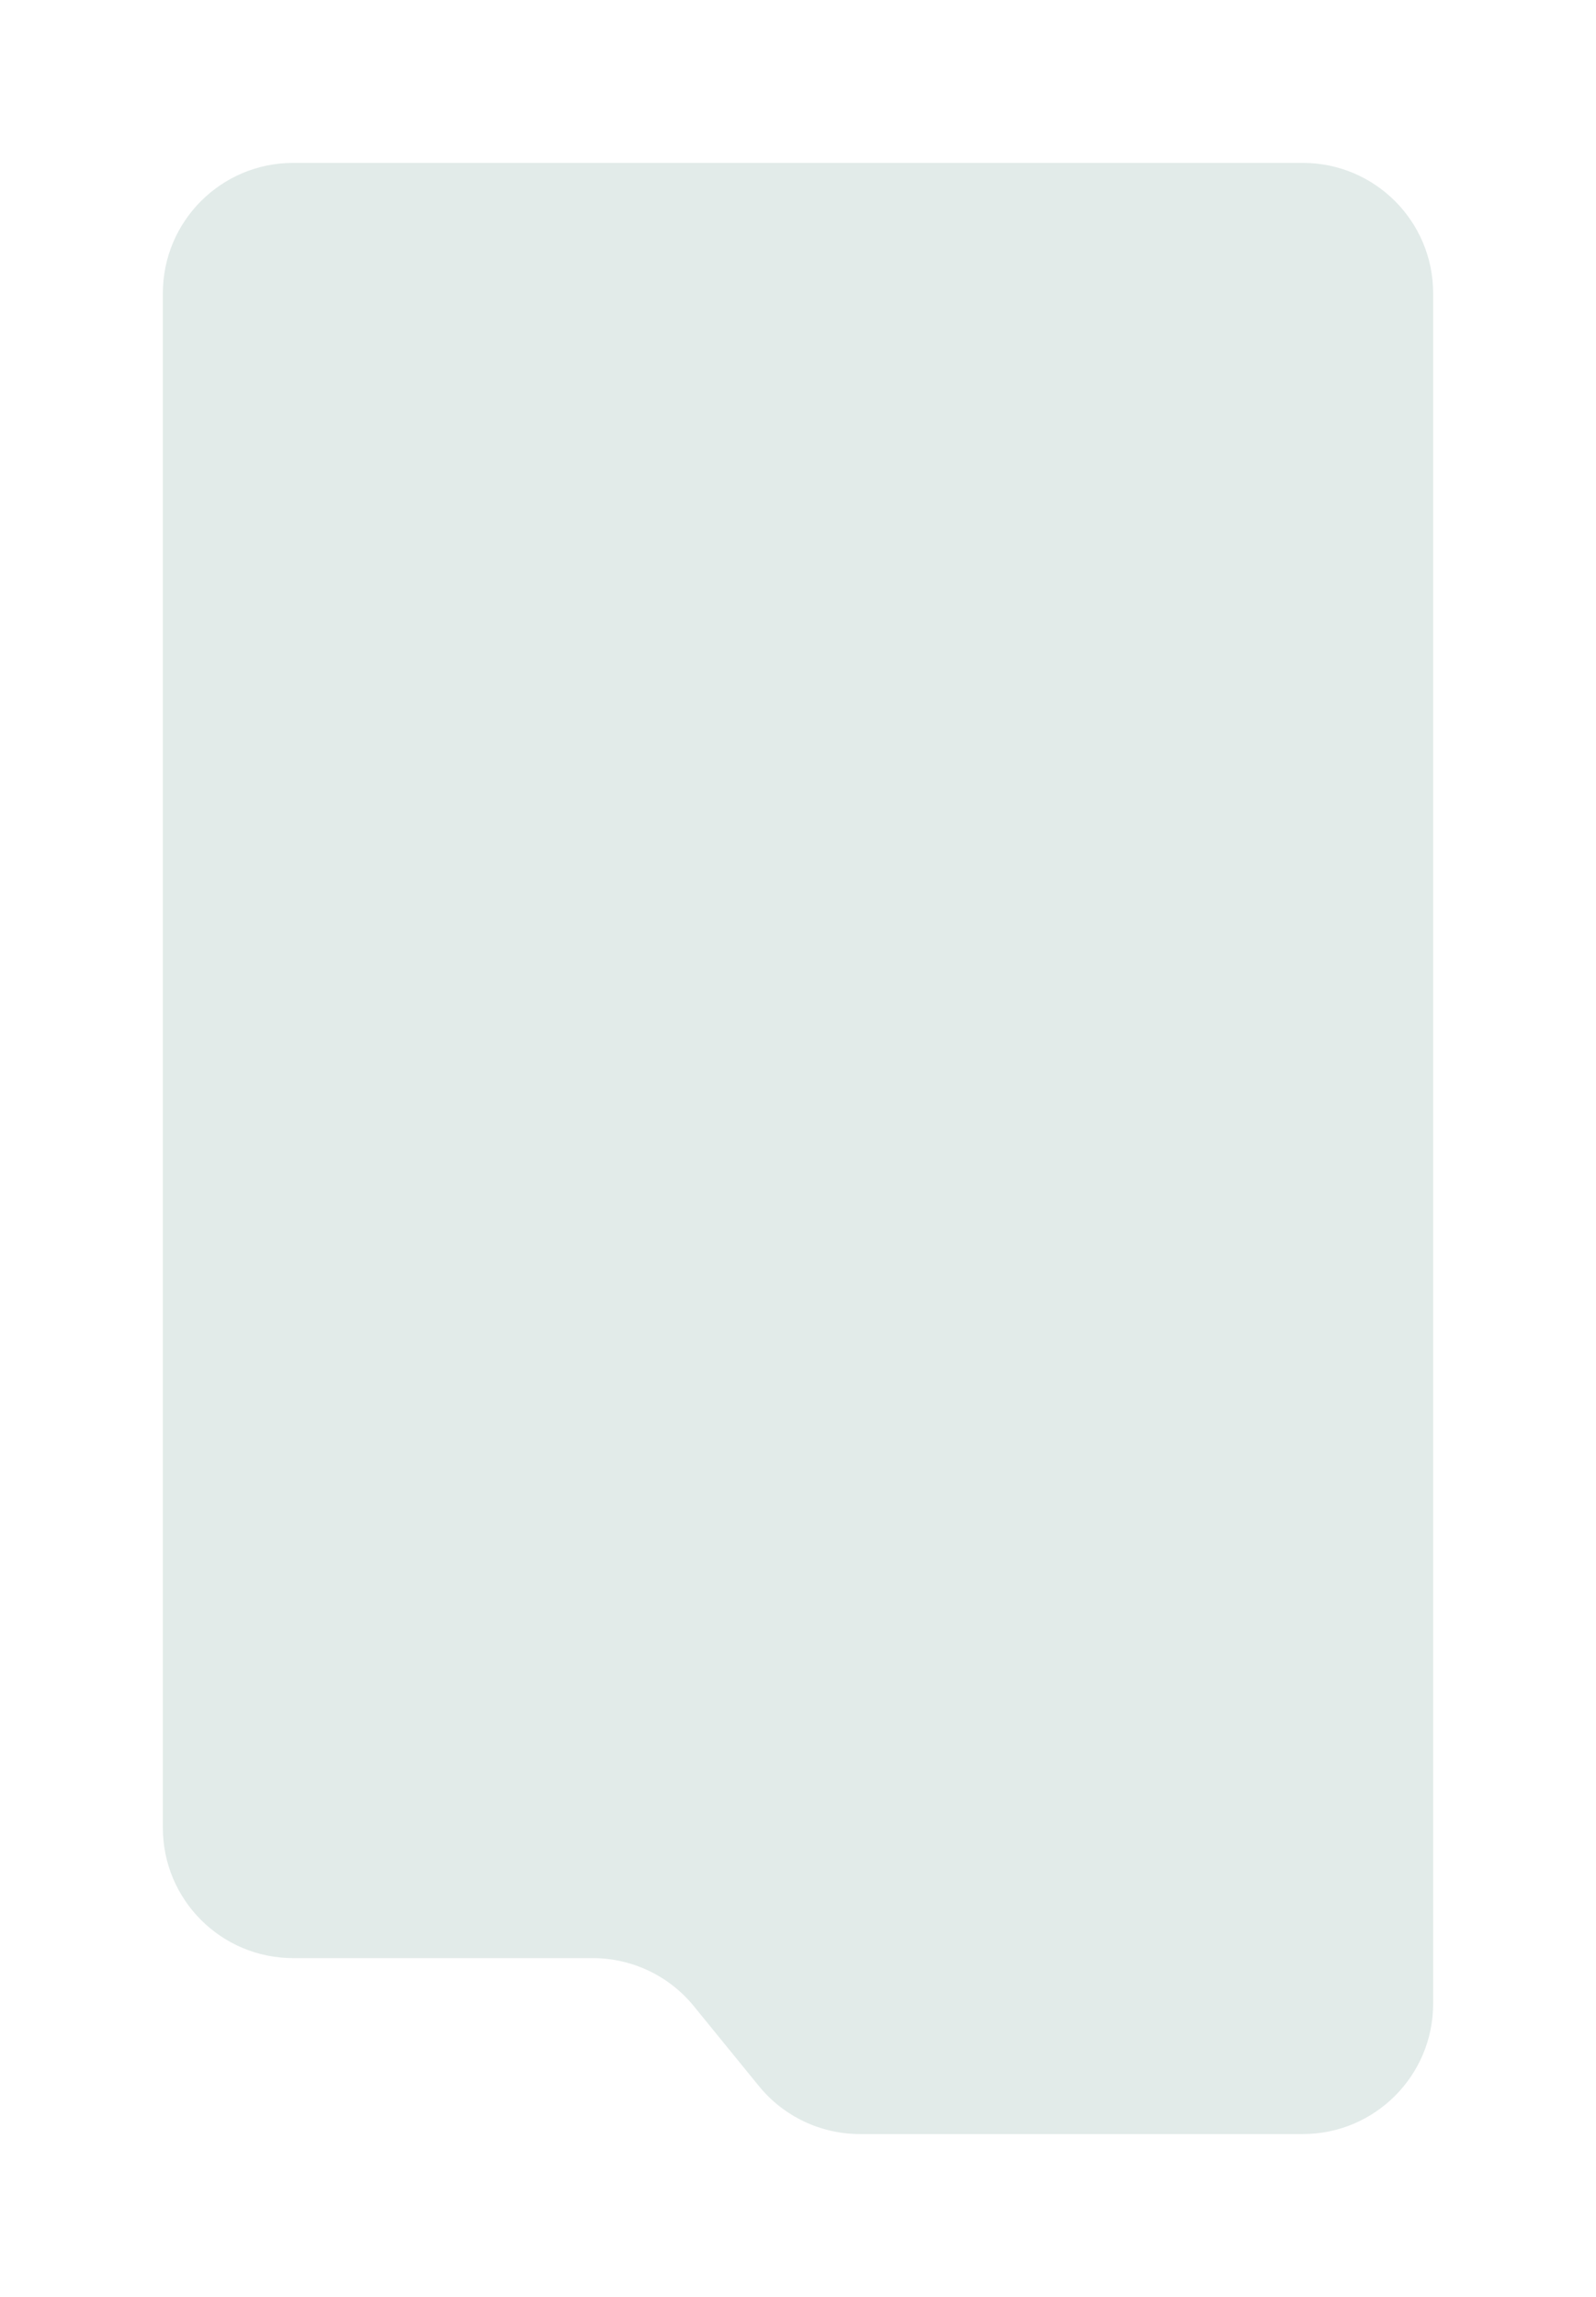 <?xml version="1.0" encoding="UTF-8"?> <svg xmlns="http://www.w3.org/2000/svg" width="490" height="705" viewBox="0 0 490 705" fill="none"> <g filter="url(#filter0_d)"> <path d="M432 611C432 633.091 414.091 651 392 651H256.005C243.979 651 232.592 645.59 224.995 636.267L205.005 611.733C197.408 602.41 186.021 597 173.995 597H82C59.909 597 42 579.091 42 557V183V86C42 63.909 59.909 46 82 46H392C414.091 46 432 63.909 432 86V611Z" fill="#E2EBE9"></path> </g> <defs> <filter id="filter0_d" x="0" y="0" width="490" height="705" filterUnits="userSpaceOnUse" color-interpolation-filters="sRGB"> <feFlood flood-opacity="0" result="BackgroundImageFix"></feFlood> <feColorMatrix in="SourceAlpha" type="matrix" values="0 0 0 0 0 0 0 0 0 0 0 0 0 0 0 0 0 0 127 0" result="hardAlpha"></feColorMatrix> <feOffset dx="8" dy="4"></feOffset> <feGaussianBlur stdDeviation="25"></feGaussianBlur> <feComposite in2="hardAlpha" operator="out"></feComposite> <feColorMatrix type="matrix" values="0 0 0 0 0.196 0 0 0 0 0.22 0 0 0 0 0.216 0 0 0 0.25 0"></feColorMatrix> <feBlend mode="normal" in2="BackgroundImageFix" result="effect1_dropShadow"></feBlend> <feBlend mode="normal" in="SourceGraphic" in2="effect1_dropShadow" result="shape"></feBlend> </filter> </defs> </svg> 